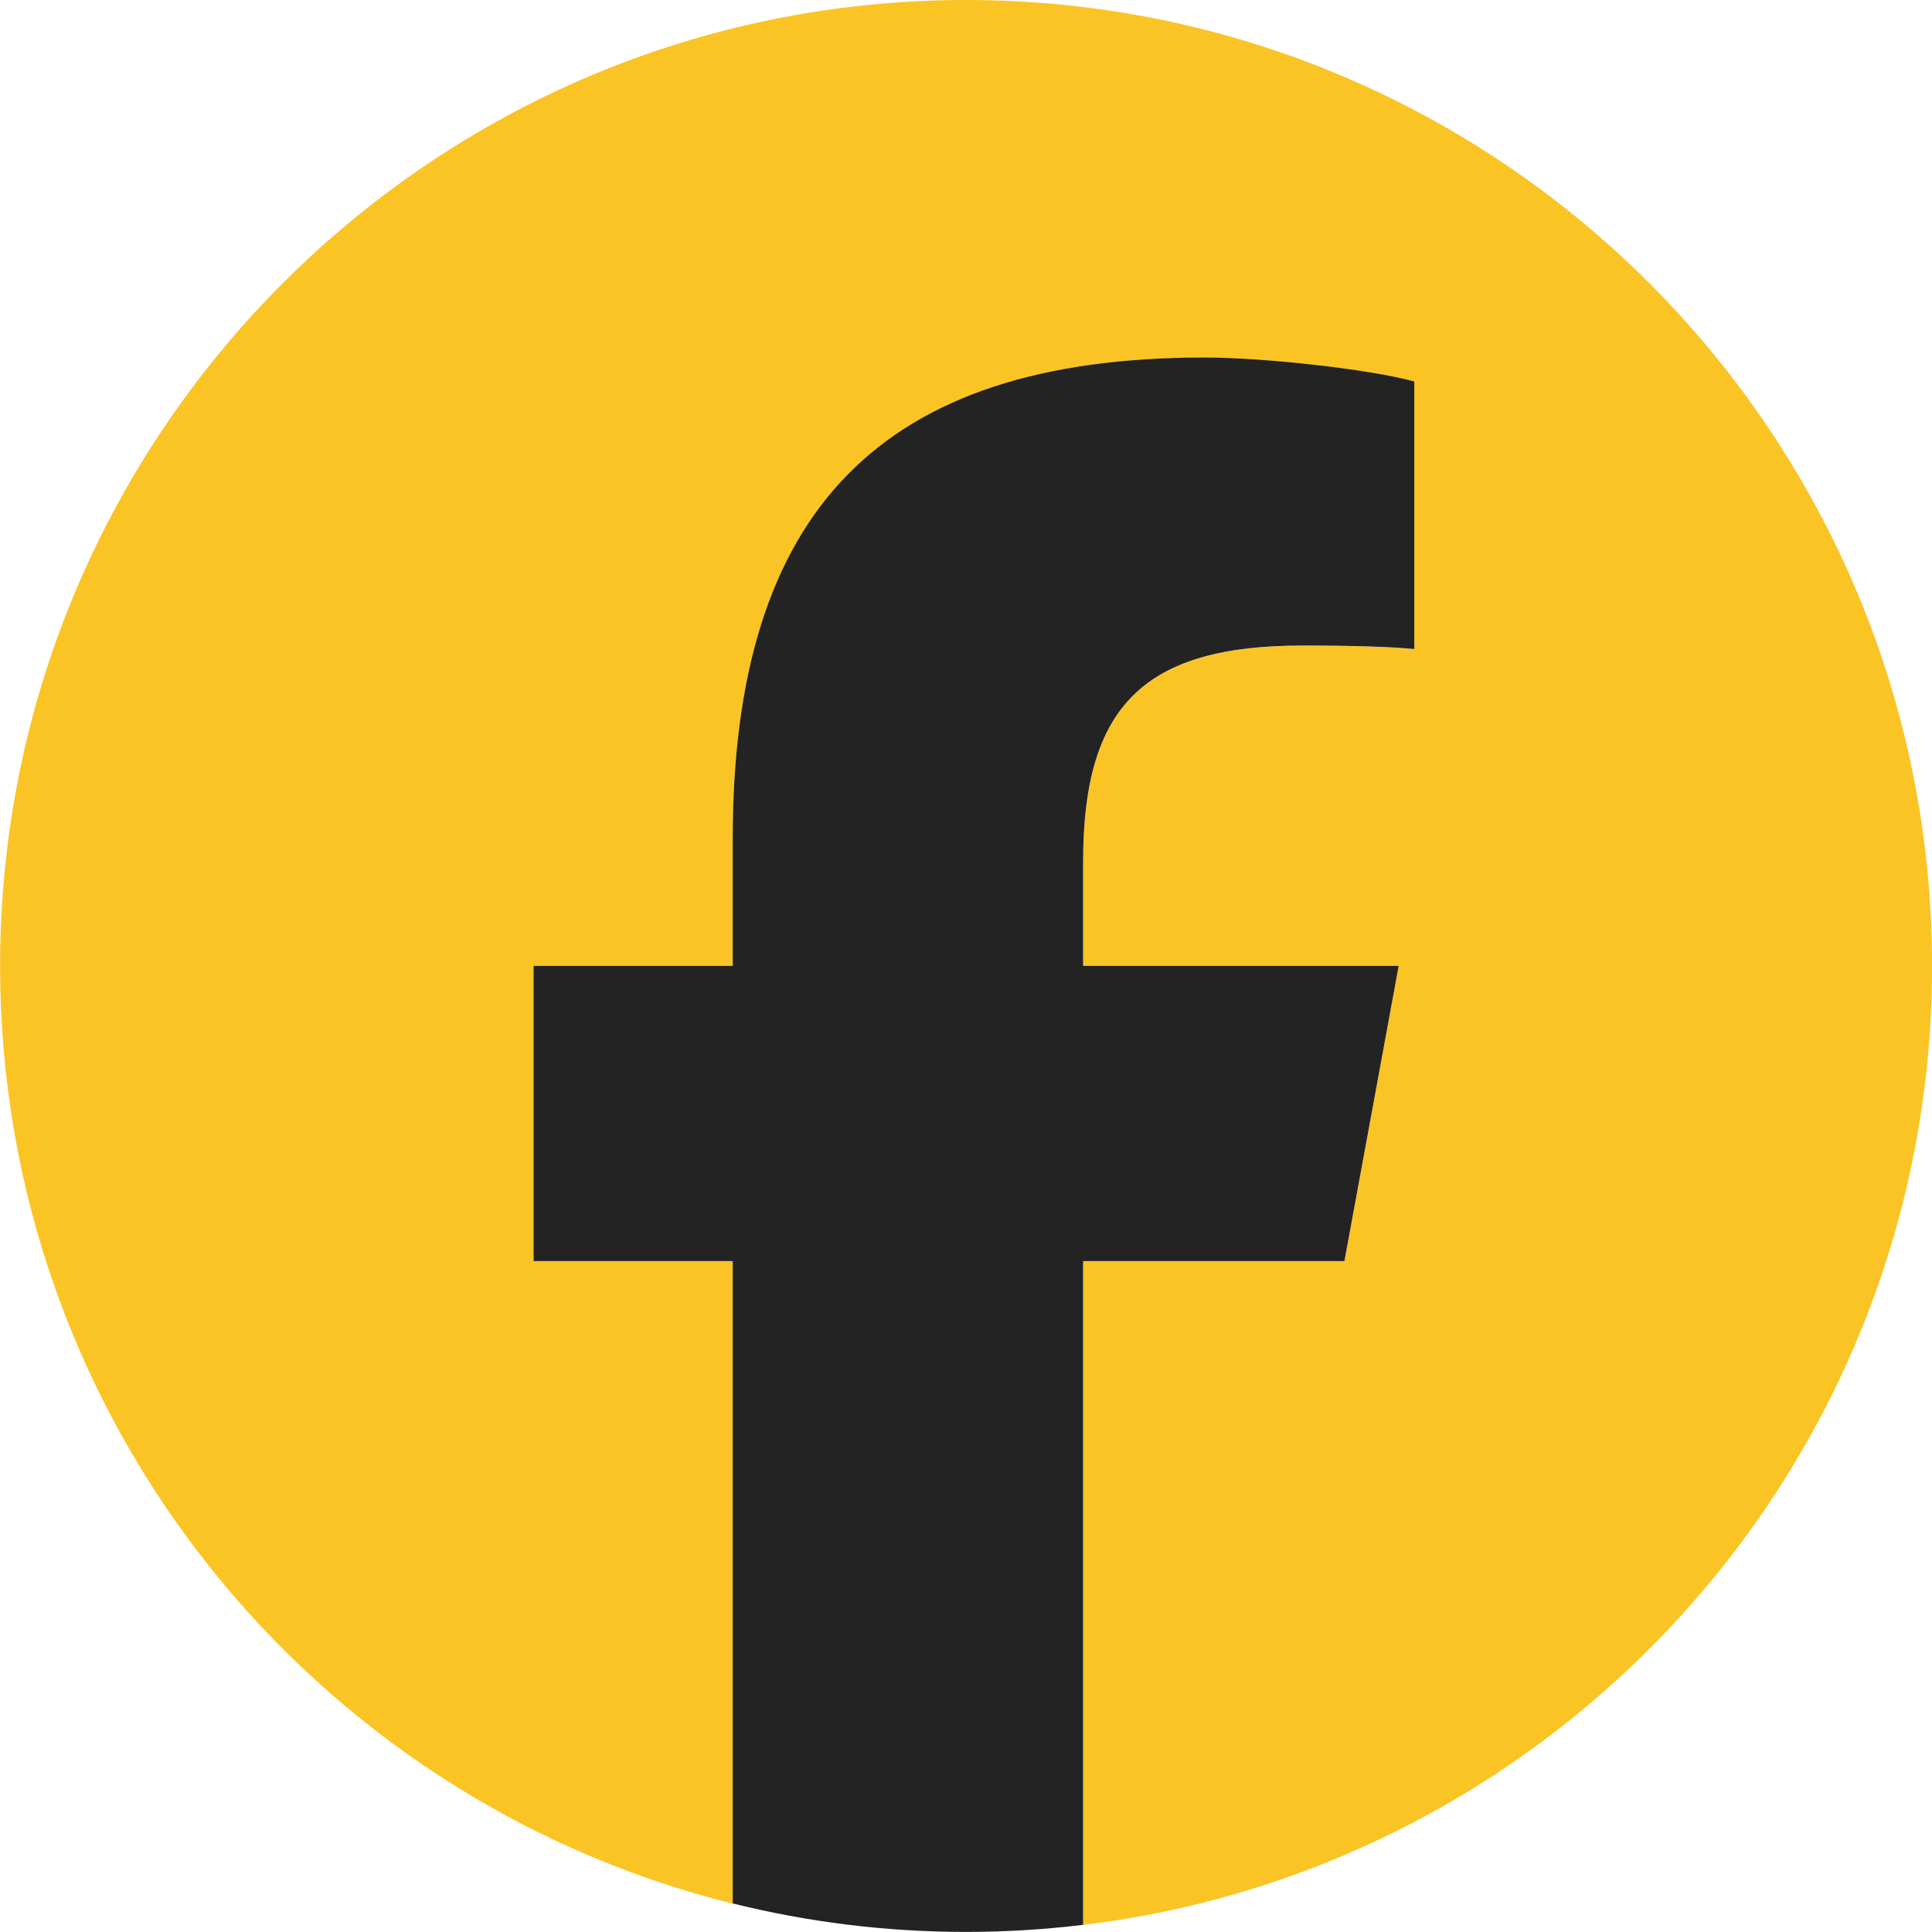 <svg width="24" height="24" viewBox="0 0 24 24" fill="none" xmlns="http://www.w3.org/2000/svg">
<g clip-path="url(#clip0_4732_8630)">
<path d="M24.001 12C24.001 5.373 18.628 0 12.001 0C5.373 0 0.001 5.373 0.001 12C0.001 17.628 3.875 22.35 9.102 23.647V15.667H6.628V12H9.102V10.42C9.102 6.336 10.95 4.442 14.96 4.442C15.721 4.442 17.033 4.592 17.569 4.74V8.064C17.286 8.035 16.794 8.02 16.183 8.02C14.216 8.02 13.455 8.765 13.455 10.703V12H17.375L16.701 15.667H13.455V23.912C19.397 23.195 24.001 18.135 24.001 12Z" fill="#FBC425"/>
<path d="M16.701 15.666L17.375 11.999H13.455V10.702C13.455 8.764 14.216 8.019 16.183 8.019C16.794 8.019 17.286 8.034 17.569 8.063V4.739C17.033 4.59 15.721 4.441 14.96 4.441C10.95 4.441 9.102 6.334 9.102 10.419V11.999H6.628V15.666H9.102V23.645C10.03 23.876 11.001 23.999 12.001 23.999C12.493 23.999 12.978 23.969 13.455 23.911V15.666H16.701H16.701Z" fill="#232323"/>
</g>
<defs>
<clipPath id="clip0_4732_8630">
<rect width="24" height="24" fill="white"/>
</clipPath>
</defs>
</svg>
